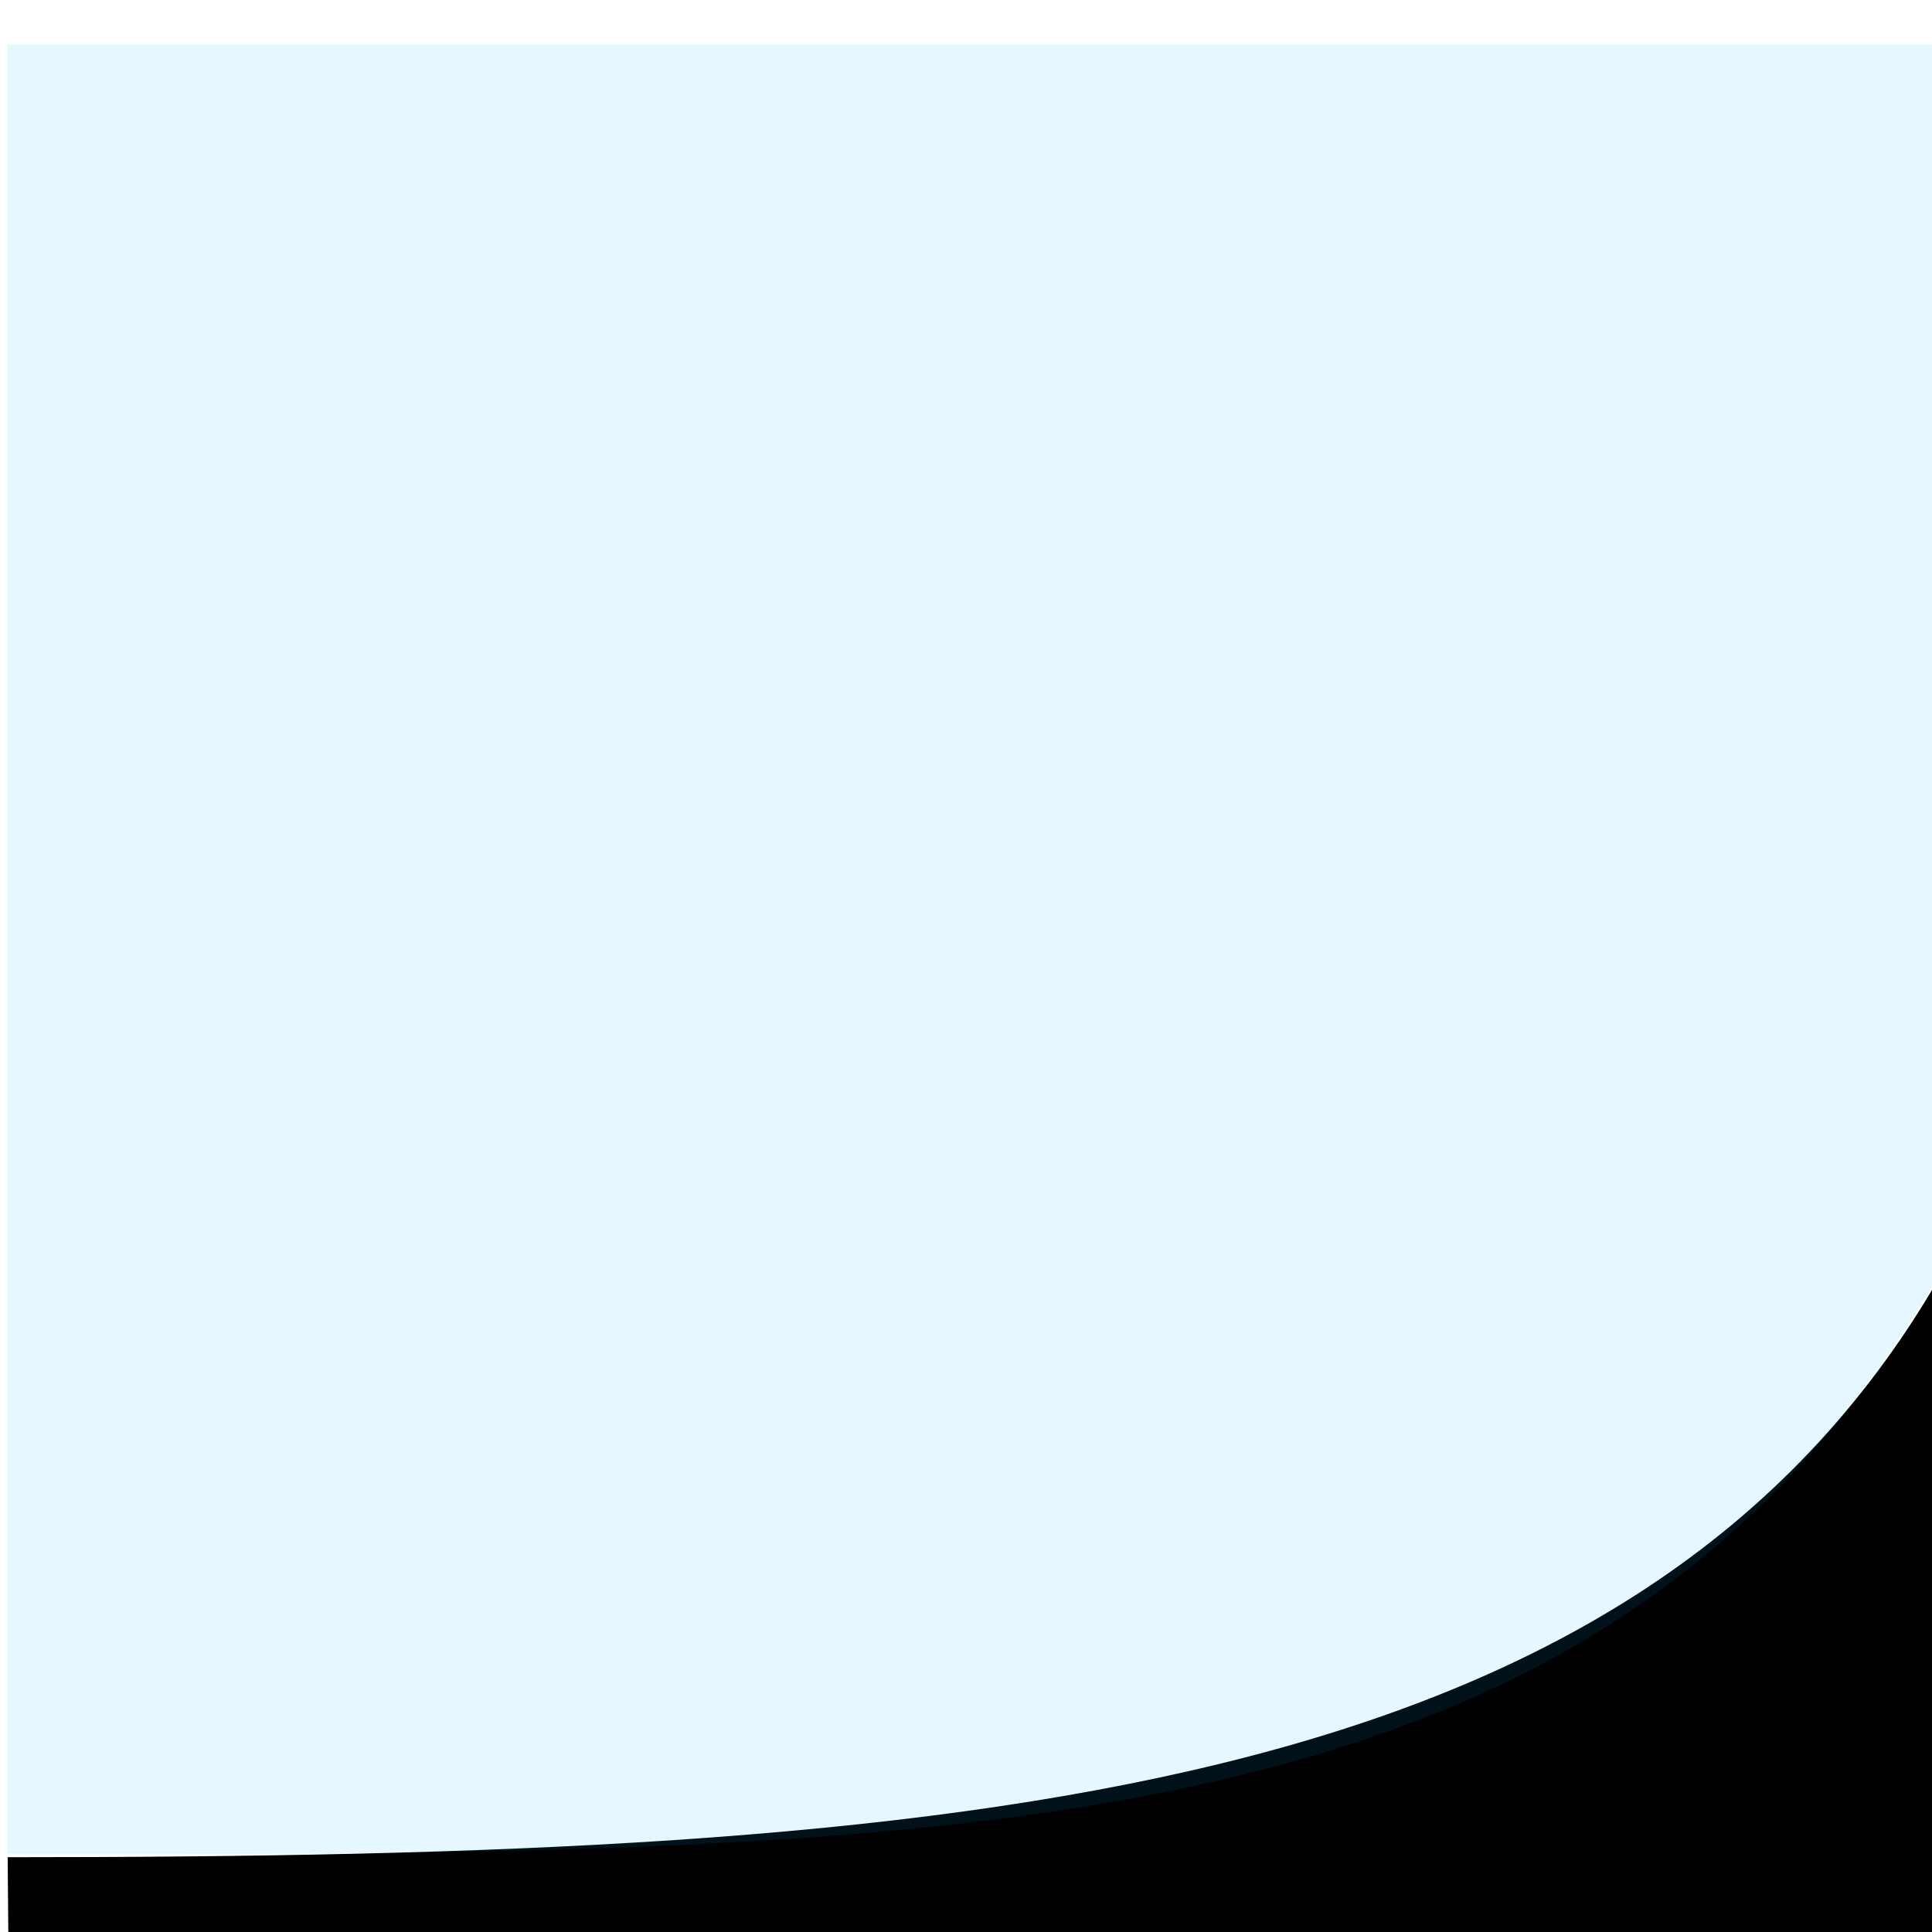 <?xml version="1.0" encoding="UTF-8" standalone="no"?>
<svg
   xmlns:dc="http://purl.org/dc/elements/1.1/"
   xmlns:cc="http://creativecommons.org/ns#"
   xmlns:rdf="http://www.w3.org/1999/02/22-rdf-syntax-ns#"
   xmlns:svg="http://www.w3.org/2000/svg"
   xmlns="http://www.w3.org/2000/svg"
   xmlns:sodipodi="http://sodipodi.sourceforge.net/DTD/sodipodi-0.dtd"
   xmlns:inkscape="http://www.inkscape.org/namespaces/inkscape"
   version="1.1"
   id="svg1"
   width="16"
   height="16"
   viewBox="0 0 16 16"
   sodipodi:docname="draw-trace-background-symbolic.svg"
   inkscape:version="1.1-dev (1fceb22, 2019-12-30)">
  <style
     id="s0">
.success { fill:#009909; }
.warning { fill:#FF1990; }
.error { fill:#00AAFF; }
</style>
  <style
     id="s2">
@import '../../highlights.css';
</style>
  <defs
     id="defs3661" />
  <sodipodi:namedview
     objecttolerance="10"
     gridtolerance="10"
     guidetolerance="10"
     id="namedview"
     showgrid="true"
     inkscape:zoom="38.41879"
     inkscape:cx="5.6612457"
     inkscape:cy="7.6481295"
     inkscape:window-width="1858"
     inkscape:window-height="1177"
     inkscape:window-x="54"
     inkscape:window-y="-8"
     inkscape:window-maximized="1"
     inkscape:current-layer="svg1"
     inkscape:document-rotation="0">
    <inkscape:grid
       type="xygrid"
       id="grid" />
  </sodipodi:namedview>
  <g
     transform="matrix(1,0,0,0.999,-408.939,-804.186)"
     id="draw-trace-background"
     inkscape:label="00184">
    <path
       inkscape:connector-curvature="0"
       id="rect20263"
       d="m 409.001,805.405 h 15.999 v 15.957 h -15.999 z"
       style="opacity:0;fill:none" />
    <path
       sodipodi:nodetypes="ccccc"
       id="path20286"
       d="m 409.011,821.386 15.991,-0.023 4e-4,-5.786 c -2.498,4.332 -8,4.81 -16,4.81 z"
       style="opacity:1"
       inkscape:connector-curvature="0" />
    <path
       class="error"
       sodipodi:nodetypes="ccccc"
       inkscape:connector-curvature="0"
       style="opacity:0.1"
       d="m 409,805.362 v 15 c 8,0 13.213,0.022 16,-4.812 v -10.188 z"
       id="rect20284" />
  </g>
</svg>
